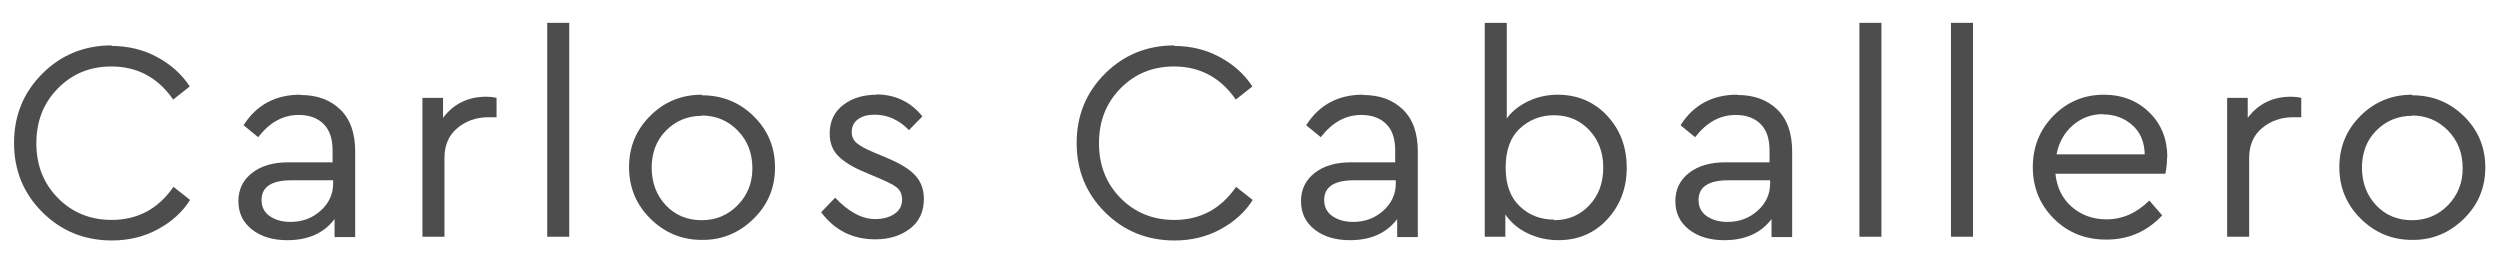 <?xml version="1.0" encoding="utf-8"?>
<!-- Generator: Adobe Illustrator 16.0.4, SVG Export Plug-In . SVG Version: 6.00 Build 0)  -->
<!DOCTYPE svg PUBLIC "-//W3C//DTD SVG 1.1//EN" "http://www.w3.org/Graphics/SVG/1.1/DTD/svg11.dtd">
<svg version="1.1" id="Layer_1" xmlns="http://www.w3.org/2000/svg" xmlns:xlink="http://www.w3.org/1999/xlink" x="0px" y="0px"
	 width="149px" height="16px" viewBox="0 0 149 16" enable-background="new 0 0 149 16" xml:space="preserve">
<g>
	<path fill="#4D4D4D" d="M6.636,2.738c1.006,0,1.911,0.221,2.729,0.663s1.467,1.02,1.945,1.751l-0.99,0.782
		C9.417,4.625,8.188,3.962,6.636,3.962c-1.28,0-2.337,0.442-3.19,1.309C2.593,6.138,2.167,7.226,2.167,8.534
		c0,1.309,0.426,2.397,1.279,3.264c0.853,0.867,1.928,1.309,3.208,1.309c1.552,0,2.78-0.663,3.685-1.972l0.989,0.782
		c-0.46,0.731-1.108,1.309-1.927,1.751s-1.723,0.663-2.729,0.663c-1.638,0-3.02-0.561-4.146-1.683
		c-1.126-1.122-1.689-2.499-1.689-4.13s0.563-3.009,1.689-4.131C3.651,3.265,5.033,2.704,6.67,2.704L6.636,2.738z"/>
	<path fill="#4D4D4D" d="M17.928,5.662c0.972,0,1.757,0.289,2.354,0.867c0.597,0.578,0.887,1.411,0.887,2.499v5.1H19.94v-1.071
		c-0.631,0.833-1.569,1.258-2.814,1.258c-0.853,0-1.553-0.204-2.099-0.629c-0.546-0.425-0.819-0.986-0.819-1.7
		c0-0.697,0.273-1.258,0.819-1.683s1.263-0.629,2.167-0.629h2.627V8.959c0-0.68-0.171-1.207-0.529-1.564
		c-0.358-0.357-0.853-0.544-1.484-0.544c-0.938,0-1.74,0.442-2.422,1.326l-0.87-0.714c0.768-1.207,1.894-1.819,3.378-1.819
		L17.928,5.662z M19.104,12.563c0.495-0.442,0.751-0.986,0.751-1.615v-0.204h-2.474c-1.194,0-1.792,0.391-1.792,1.173
		c0,0.425,0.171,0.748,0.495,0.969c0.324,0.221,0.734,0.34,1.229,0.34C18.013,13.226,18.61,13.005,19.104,12.563z"/>
	<path fill="#4D4D4D" d="M29.595,5.832v1.156H29.1c-0.716,0-1.331,0.221-1.842,0.646c-0.512,0.425-0.768,1.02-0.768,1.785v4.691
		h-1.313V5.832h1.228v1.19c0.631-0.833,1.484-1.258,2.576-1.258C29.168,5.764,29.373,5.781,29.595,5.832z"/>
	<path fill="#4D4D4D" d="M33.927,14.11h-1.313V1.361h1.313V14.11z"/>
	<path fill="#4D4D4D" d="M41.824,5.679c1.211,0,2.235,0.408,3.088,1.241c0.853,0.833,1.279,1.853,1.279,3.06
		c0,1.207-0.427,2.227-1.279,3.06c-0.853,0.833-1.877,1.275-3.088,1.258c-1.211,0-2.235-0.442-3.071-1.275s-1.262-1.853-1.262-3.06
		c0-1.207,0.426-2.227,1.262-3.06c0.836-0.833,1.859-1.258,3.071-1.258V5.679z M41.841,6.902c-0.87,0-1.586,0.306-2.167,0.901
		c-0.58,0.595-0.836,1.343-0.836,2.227c0.017,0.884,0.29,1.615,0.853,2.21c0.563,0.595,1.279,0.884,2.132,0.884
		s1.569-0.306,2.149-0.901c0.58-0.595,0.87-1.326,0.87-2.193c0-0.901-0.29-1.649-0.87-2.244c-0.58-0.595-1.296-0.901-2.149-0.901
		L41.841,6.902z"/>
	<path fill="#4D4D4D" d="M52.212,5.628c1.143,0,2.064,0.442,2.764,1.309l-0.802,0.816c-0.597-0.612-1.279-0.918-2.047-0.918
		c-0.41,0-0.733,0.085-0.989,0.272c-0.256,0.187-0.375,0.442-0.375,0.765c0,0.272,0.103,0.493,0.307,0.663
		c0.205,0.17,0.546,0.357,1.041,0.561l0.768,0.323c0.768,0.323,1.331,0.663,1.672,1.037s0.512,0.833,0.512,1.394
		c0,0.765-0.273,1.36-0.836,1.785c-0.563,0.425-1.245,0.629-2.064,0.629c-1.348,0-2.422-0.544-3.224-1.615l0.836-0.867
		c0.802,0.85,1.604,1.275,2.388,1.275c0.46,0,0.836-0.102,1.143-0.306c0.307-0.204,0.46-0.493,0.46-0.85
		c0-0.323-0.12-0.578-0.341-0.748s-0.597-0.34-1.109-0.561l-0.802-0.34c-0.699-0.289-1.211-0.612-1.552-0.952
		s-0.512-0.782-0.512-1.343c0-0.731,0.273-1.292,0.802-1.7c0.529-0.408,1.194-0.612,1.996-0.612L52.212,5.628z"/>
	<path fill="#4D4D4D" d="M69.969,2.738c1.006,0,1.911,0.221,2.729,0.663s1.467,1.02,1.945,1.751l-0.99,0.782
		c-0.904-1.309-2.132-1.972-3.685-1.972c-1.28,0-2.337,0.442-3.19,1.309c-0.853,0.867-1.279,1.955-1.279,3.264
		c0,1.309,0.427,2.397,1.279,3.264c0.853,0.867,1.928,1.309,3.208,1.309c1.552,0,2.78-0.663,3.685-1.972l0.99,0.782
		c-0.461,0.731-1.109,1.309-1.928,1.751s-1.723,0.663-2.729,0.663c-1.638,0-3.02-0.561-4.146-1.683
		c-1.126-1.122-1.689-2.499-1.689-4.13s0.563-3.009,1.689-4.131c1.126-1.122,2.508-1.683,4.146-1.683L69.969,2.738z"/>
	<path fill="#4D4D4D" d="M81.26,5.662c0.972,0,1.757,0.289,2.354,0.867c0.597,0.578,0.887,1.411,0.887,2.499v5.1h-1.229v-1.071
		c-0.631,0.833-1.569,1.258-2.814,1.258c-0.853,0-1.553-0.204-2.099-0.629c-0.546-0.425-0.819-0.986-0.819-1.7
		c0-0.697,0.273-1.258,0.819-1.683s1.263-0.629,2.167-0.629h2.627V8.959c0-0.68-0.171-1.207-0.529-1.564
		c-0.358-0.357-0.853-0.544-1.484-0.544c-0.938,0-1.74,0.442-2.422,1.326l-0.87-0.714c0.768-1.207,1.894-1.819,3.378-1.819
		L81.26,5.662z M82.437,12.563c0.495-0.442,0.751-0.986,0.751-1.615v-0.204h-2.474c-1.194,0-1.792,0.391-1.792,1.173
		c0,0.425,0.171,0.748,0.495,0.969c0.324,0.221,0.734,0.34,1.229,0.34C81.345,13.226,81.942,13.005,82.437,12.563z"/>
	<path fill="#4D4D4D" d="M92.825,5.645c1.177,0,2.167,0.408,2.951,1.241s1.177,1.87,1.177,3.11c0,1.224-0.393,2.244-1.16,3.077
		c-0.768,0.833-1.74,1.241-2.917,1.241c-0.648,0-1.263-0.136-1.826-0.408s-1.006-0.646-1.331-1.122v1.326h-1.228V1.361h1.313v5.694
		c0.324-0.442,0.768-0.782,1.313-1.037s1.126-0.374,1.757-0.374H92.825z M92.603,13.124c0.853,0,1.552-0.289,2.115-0.884
		c0.563-0.595,0.836-1.343,0.836-2.244s-0.273-1.648-0.836-2.244c-0.563-0.595-1.262-0.884-2.098-0.884
		c-0.802,0-1.484,0.272-2.047,0.799s-0.836,1.309-0.836,2.329c0,1.02,0.29,1.785,0.853,2.312s1.245,0.782,2.047,0.782L92.603,13.124
		z"/>
	<path fill="#4D4D4D" d="M103.571,5.662c0.972,0,1.757,0.289,2.354,0.867c0.597,0.578,0.887,1.411,0.887,2.499v5.1h-1.229v-1.071
		c-0.631,0.833-1.569,1.258-2.814,1.258c-0.853,0-1.553-0.204-2.099-0.629c-0.546-0.425-0.819-0.986-0.819-1.7
		c0-0.697,0.273-1.258,0.819-1.683s1.263-0.629,2.167-0.629h2.627V8.959c0-0.68-0.171-1.207-0.529-1.564
		c-0.358-0.357-0.853-0.544-1.484-0.544c-0.938,0-1.74,0.442-2.422,1.326l-0.87-0.714c0.768-1.207,1.894-1.819,3.378-1.819
		L103.571,5.662z M104.748,12.563c0.495-0.442,0.751-0.986,0.751-1.615v-0.204h-2.474c-1.194,0-1.792,0.391-1.792,1.173
		c0,0.425,0.171,0.748,0.495,0.969c0.324,0.221,0.734,0.34,1.229,0.34C103.656,13.226,104.253,13.005,104.748,12.563z"/>
	<path fill="#4D4D4D" d="M112.133,14.11h-1.313V1.361h1.313V14.11z"/>
	<path fill="#4D4D4D" d="M117.591,14.11h-1.313V1.361h1.313V14.11z"/>
	<path fill="#4D4D4D" d="M129.156,9.367c0,0.357-0.034,0.68-0.103,0.986h-6.551c0.085,0.816,0.409,1.479,0.972,1.972
		c0.563,0.493,1.263,0.748,2.082,0.748c0.938,0,1.791-0.374,2.542-1.122l0.768,0.884c-0.904,0.969-2.013,1.445-3.327,1.445
		c-1.246,0-2.286-0.408-3.122-1.241s-1.262-1.853-1.262-3.077c0-1.207,0.409-2.227,1.228-3.06c0.819-0.833,1.826-1.258,3.02-1.258
		c1.075,0,1.979,0.357,2.695,1.054c0.717,0.697,1.075,1.598,1.075,2.686L129.156,9.367z M125.352,6.801
		c-0.699,0-1.296,0.221-1.808,0.663s-0.836,1.02-0.972,1.734h5.254c-0.017-0.731-0.256-1.309-0.733-1.734
		c-0.478-0.425-1.058-0.646-1.757-0.646L125.352,6.801z"/>
	<path fill="#4D4D4D" d="M137.155,5.832v1.156h-0.495c-0.716,0-1.331,0.221-1.842,0.646c-0.512,0.425-0.768,1.02-0.768,1.785v4.691
		h-1.313V5.832h1.228v1.19c0.631-0.833,1.484-1.258,2.576-1.258C136.729,5.764,136.934,5.781,137.155,5.832z"/>
	<path fill="#4D4D4D" d="M143.757,5.679c1.211,0,2.234,0.408,3.088,1.241c0.853,0.833,1.279,1.853,1.279,3.06
		c0,1.207-0.427,2.227-1.279,3.06c-0.854,0.833-1.877,1.275-3.088,1.258c-1.211,0-2.234-0.442-3.07-1.275
		c-0.836-0.833-1.263-1.853-1.263-3.06c0-1.207,0.426-2.227,1.263-3.06c0.836-0.833,1.859-1.258,3.07-1.258V5.679z M143.773,6.902
		c-0.869,0-1.586,0.306-2.166,0.901c-0.58,0.595-0.836,1.343-0.836,2.227c0.017,0.884,0.29,1.615,0.853,2.21
		c0.563,0.595,1.28,0.884,2.133,0.884s1.569-0.306,2.149-0.901c0.58-0.595,0.87-1.326,0.87-2.193c0-0.901-0.29-1.649-0.87-2.244
		c-0.58-0.595-1.297-0.901-2.149-0.901L143.773,6.902z"/>
</g>
<g>
</g>
<g>
</g>
<g>
</g>
<g>
</g>
<g>
</g>
<g>
</g>
<g>
</g>
<g>
</g>
<g>
</g>
<g>
</g>
<g>
</g>
<g>
</g>
<g>
</g>
<g>
</g>
<g>
</g>
</svg>
